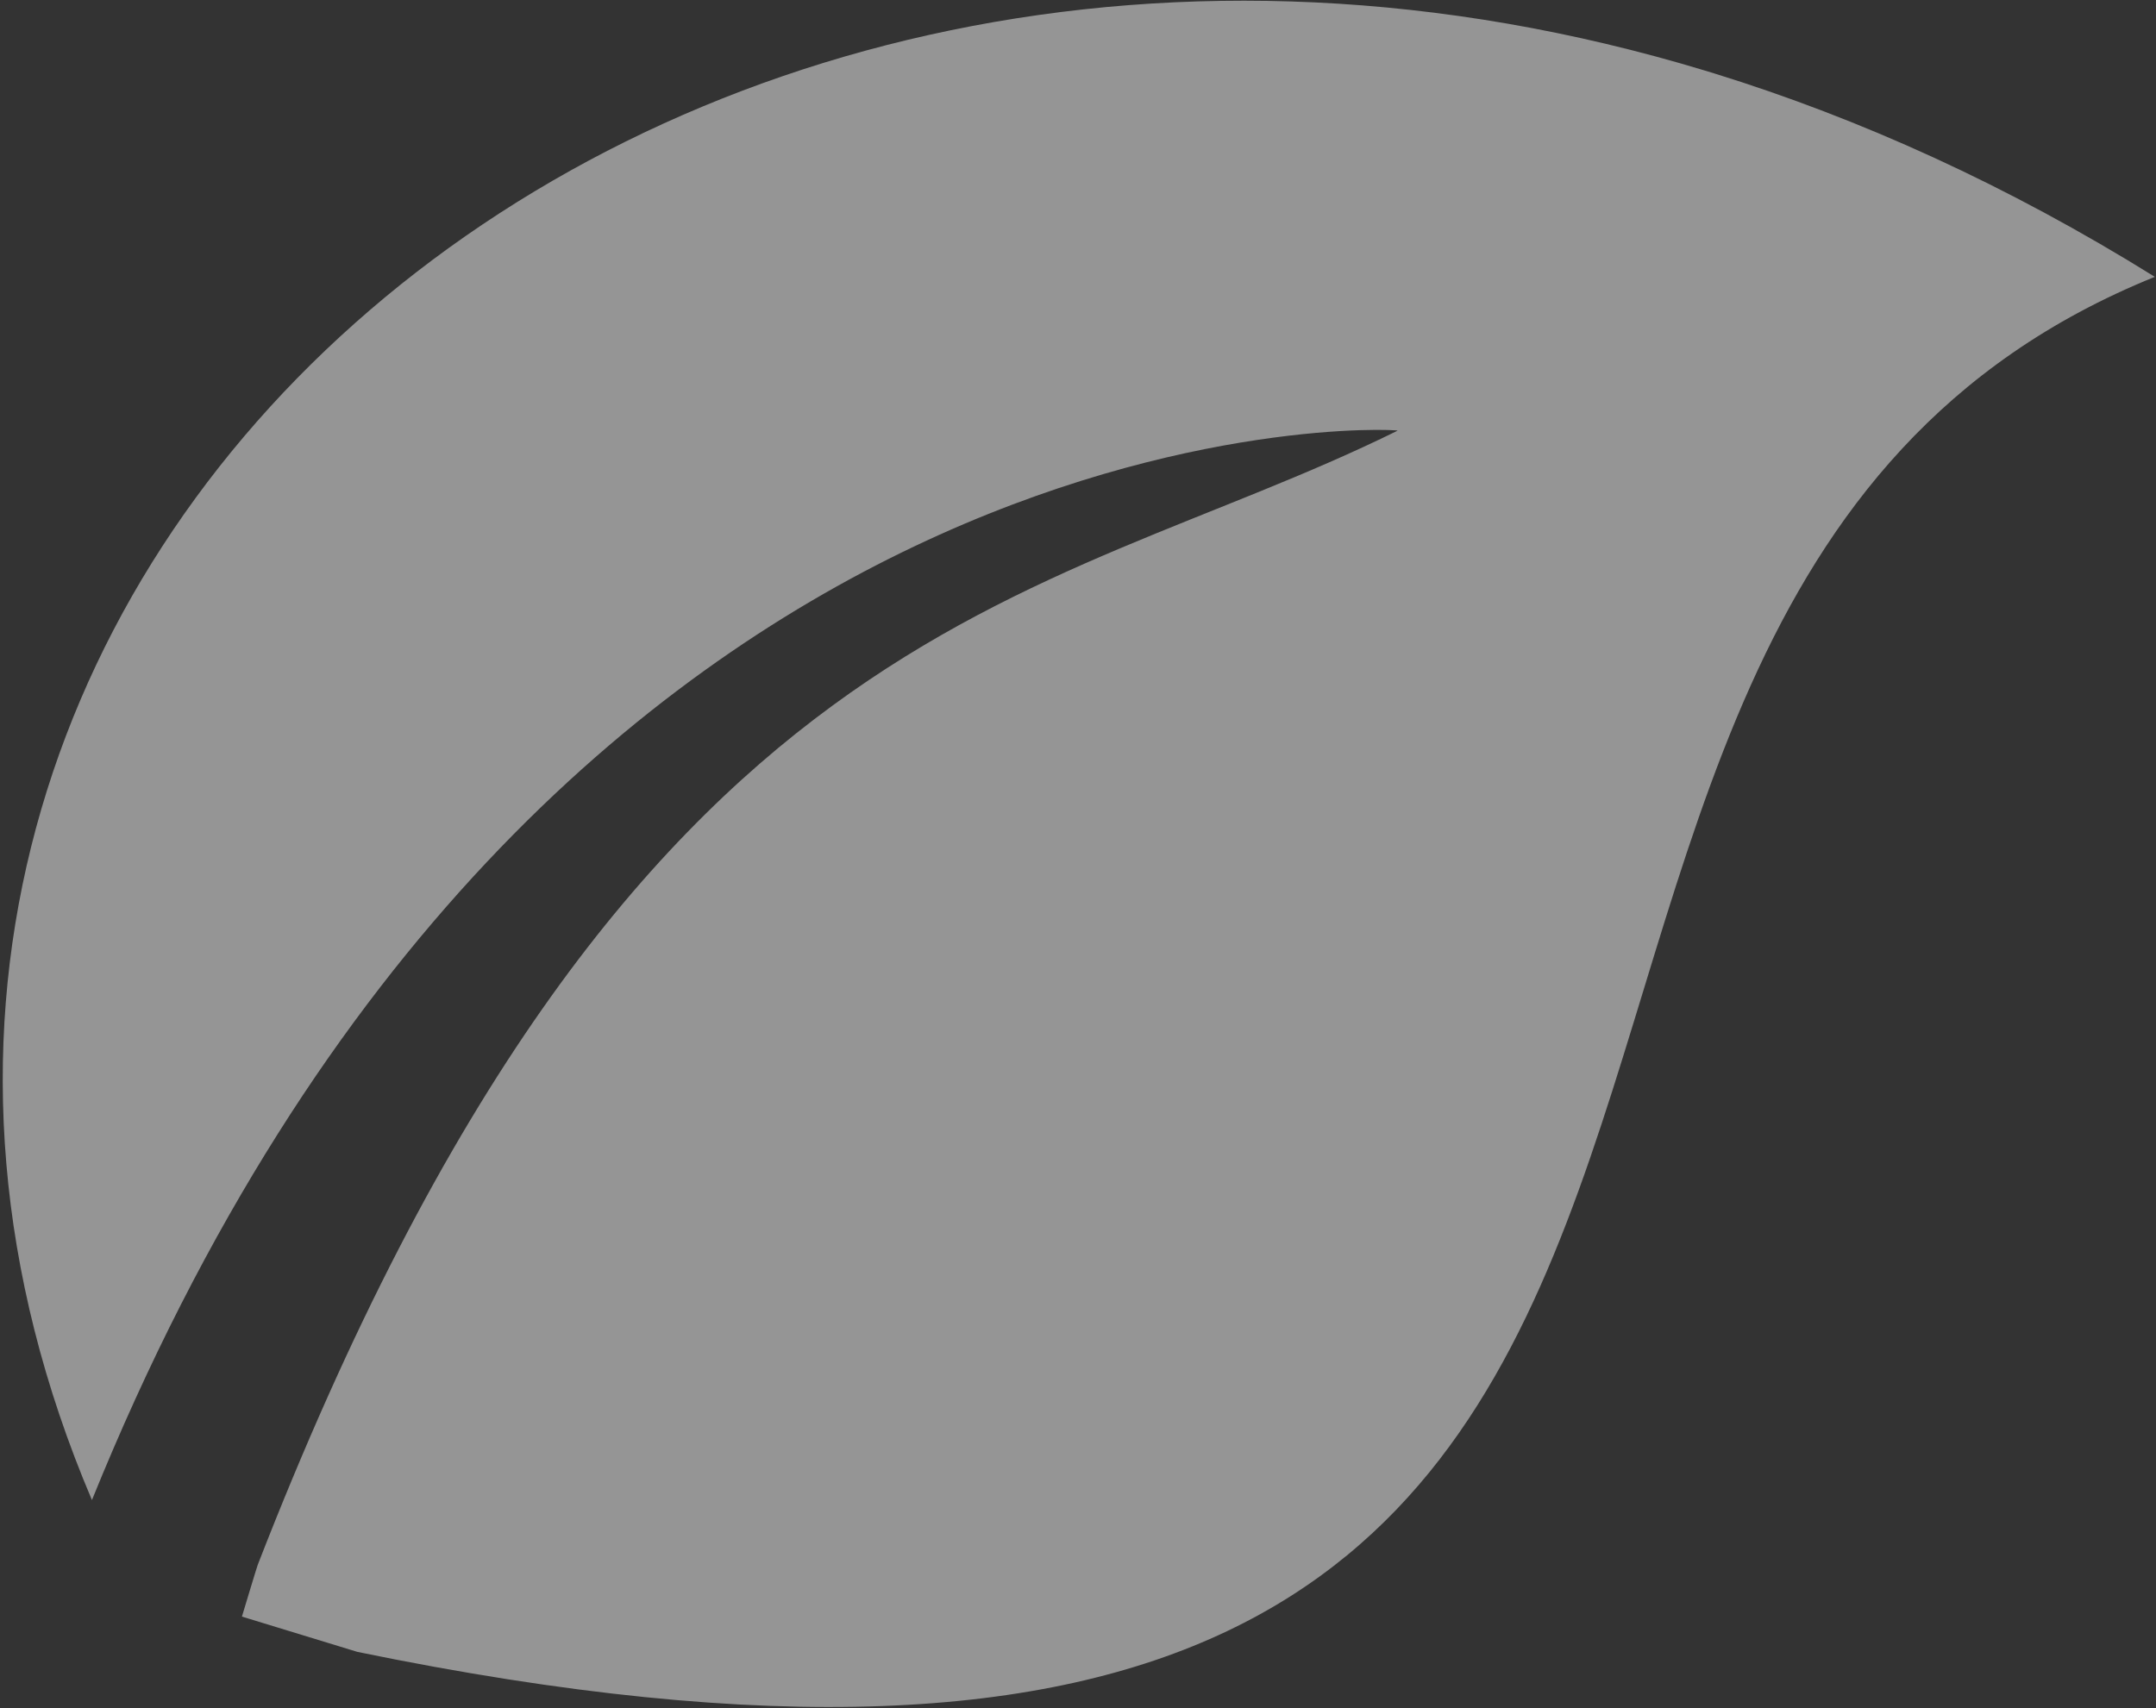 <?xml version="1.0" encoding="UTF-8"?>
<svg width="631px" height="500px" viewBox="0 0 631 500" version="1.1" xmlns="http://www.w3.org/2000/svg" xmlns:xlink="http://www.w3.org/1999/xlink">
    <rect x="0" y="0" width="631" height="500" fill="#333333" stroke="none"/>
    <title>Fill 3</title>
    <g id="LicKM" stroke="none" stroke-width="1" fill="none" fill-rule="evenodd" opacity="0.519">
        <path d="M425.835,-29.373 L423.013,-29.373 C98.562,-28.431 -92.606,286.858 93.968,508.833 C124.973,158.234 367.587,97.039 367.877,97.728 C282.495,178.173 168.134,213.265 145.92,512.712 C145.848,512.784 145.92,528.59 145.92,528.627 L181.267,528.627 C680.968,481.534 357.566,159.321 566.643,-10.123 C517.657,-23.174 470.48,-29.228 425.835,-29.373 Z" id="Fill-3" fill="#F0F0F0" transform="translate(293.643, 249.627) rotate(17) translate(-293.643, -249.627) "></path>
    </g>
</svg>